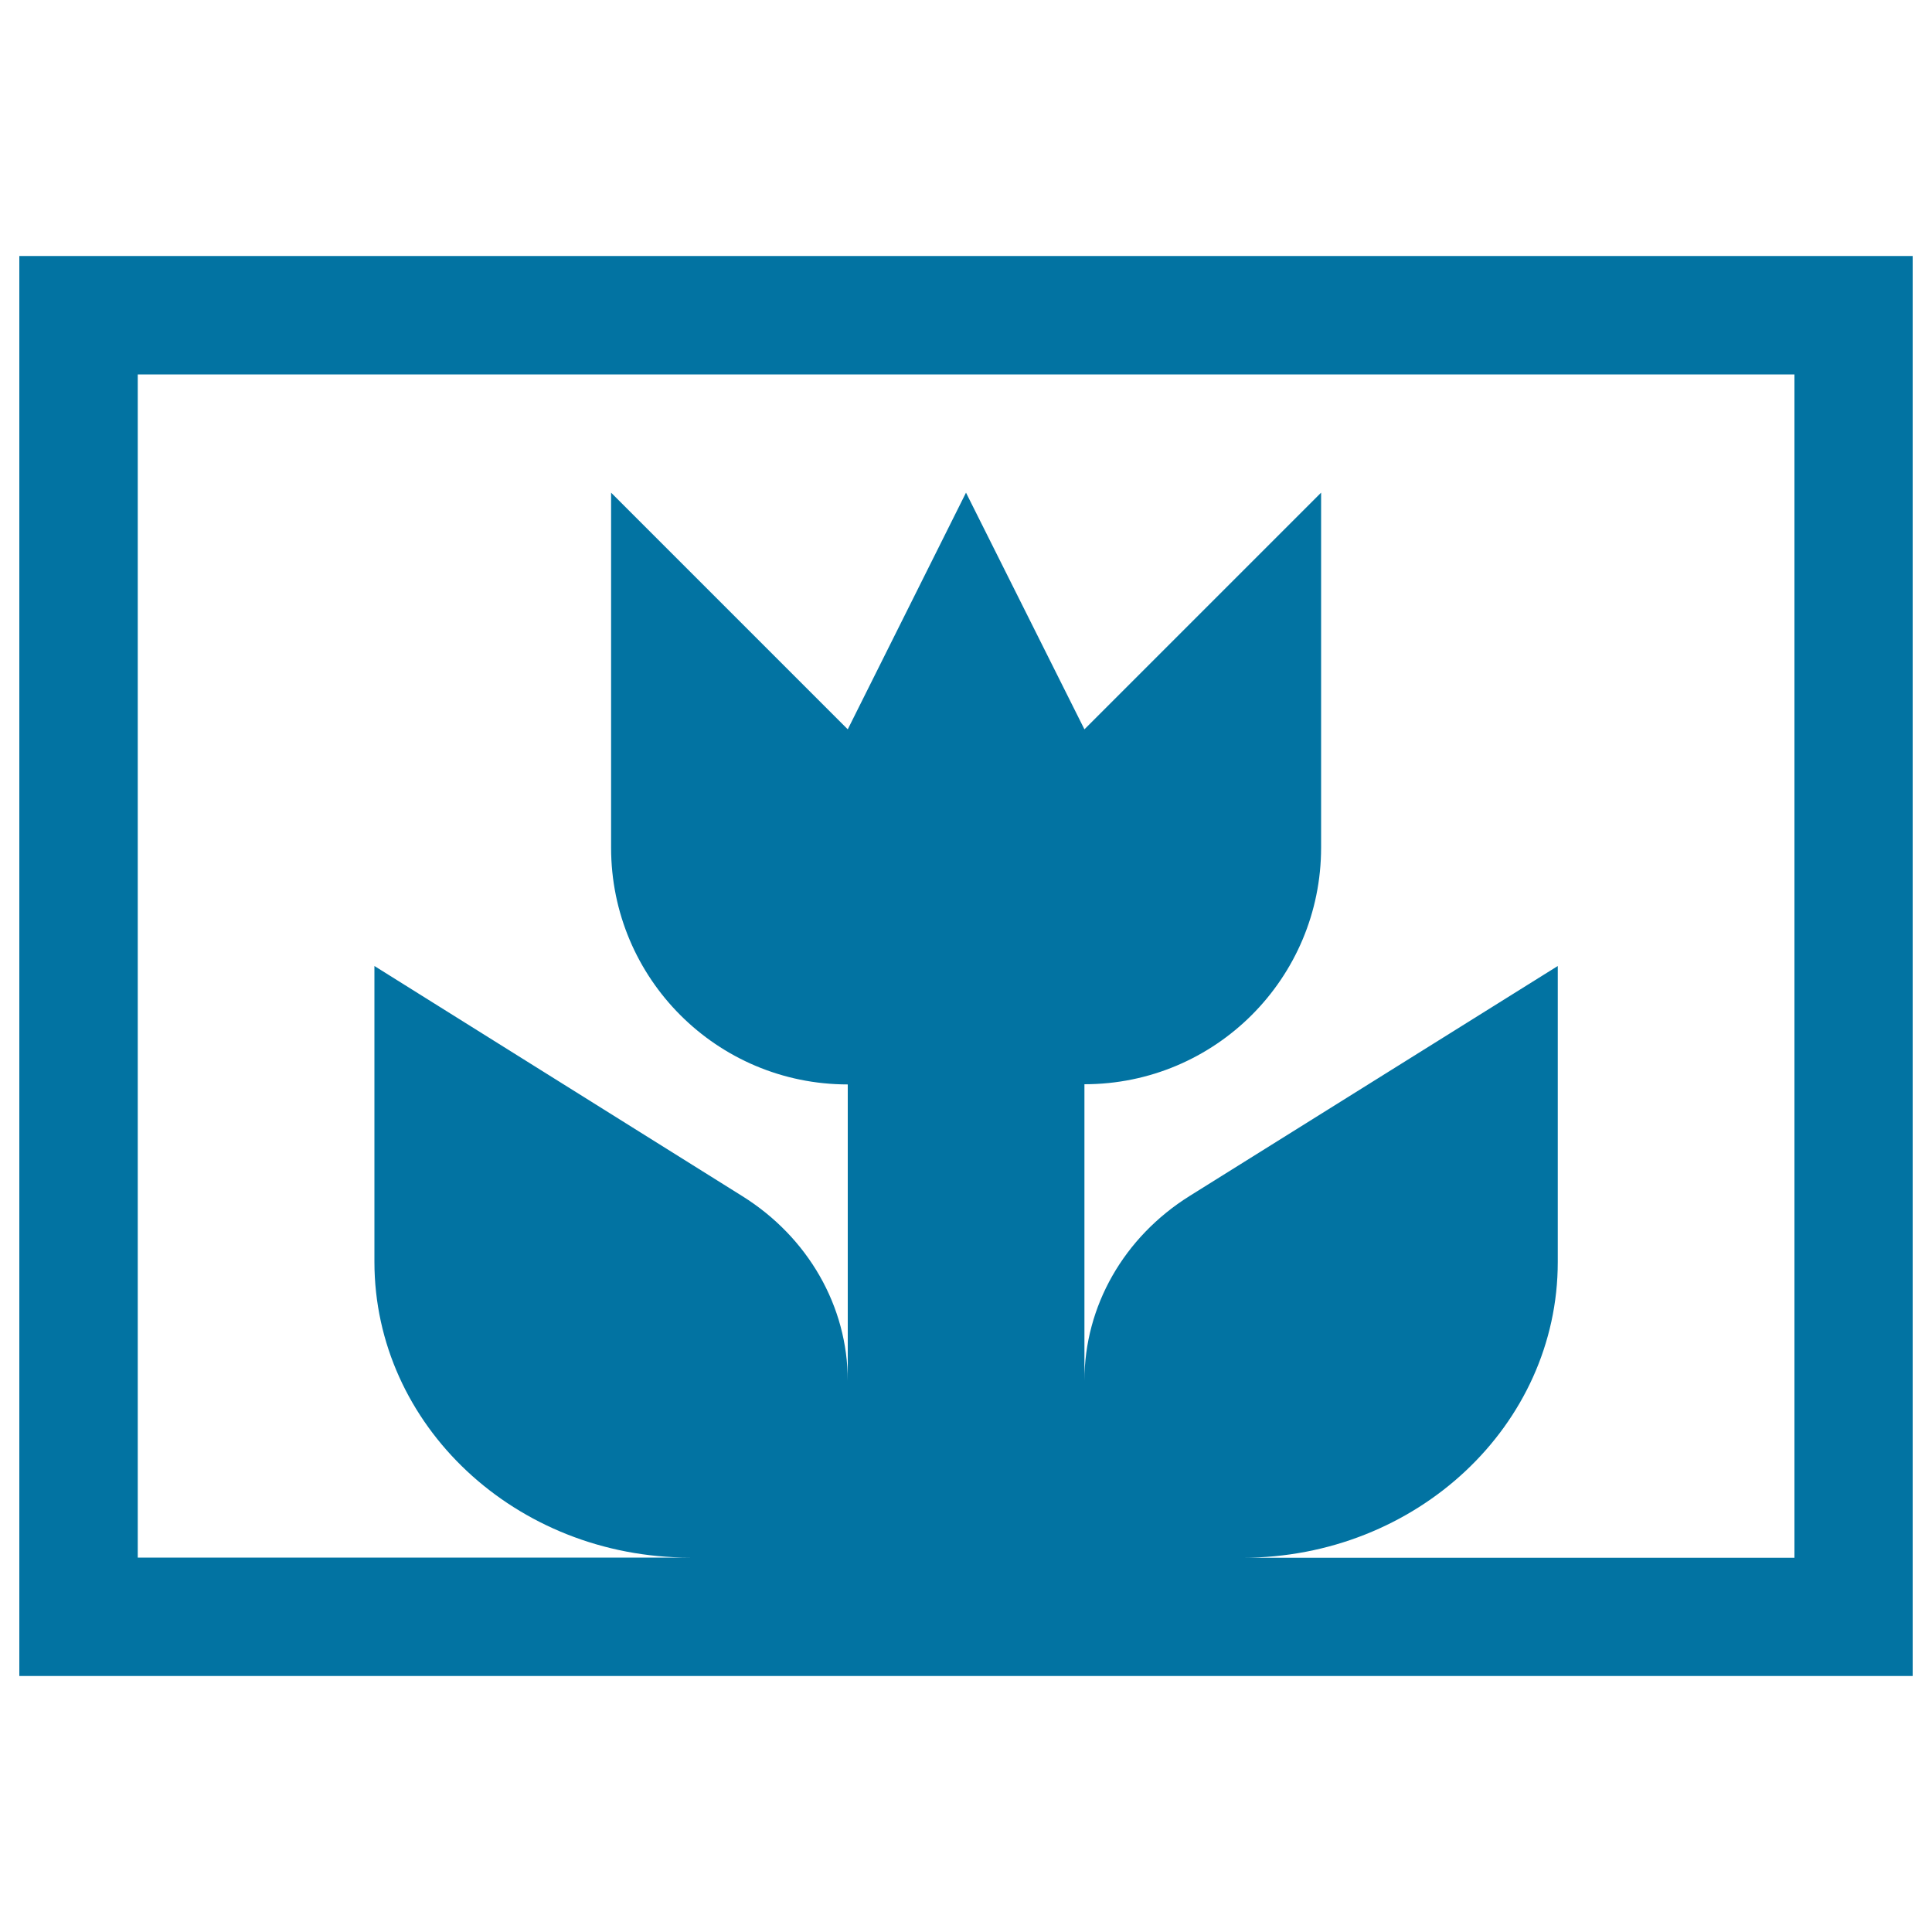 <svg xmlns="http://www.w3.org/2000/svg" viewBox="0 0 1000 1000" style="fill:#0273a2">
<title>Image Of A Flower SVG icon</title>
<g><path d="M10,132.5v735h980v-735H10z M928.8,806.3H643c90.2,0,163.3-68.5,163.3-153.1V500L615.8,619c-34.1,21.3-54.5,57.1-54.5,95.6V561.2c67.7,0,122.5-54.8,122.5-122.5V255L561.3,377.5L500,255l-61.2,122.5L316.3,255v183.8c0,67.7,54.8,122.5,122.5,122.5v153.4c0-38.5-20.5-74.3-54.6-95.6L193.8,500v153.1c0,84.6,73.1,153.1,163.3,153.1H71.3V193.8h857.5V806.3z"/></g>
</svg>